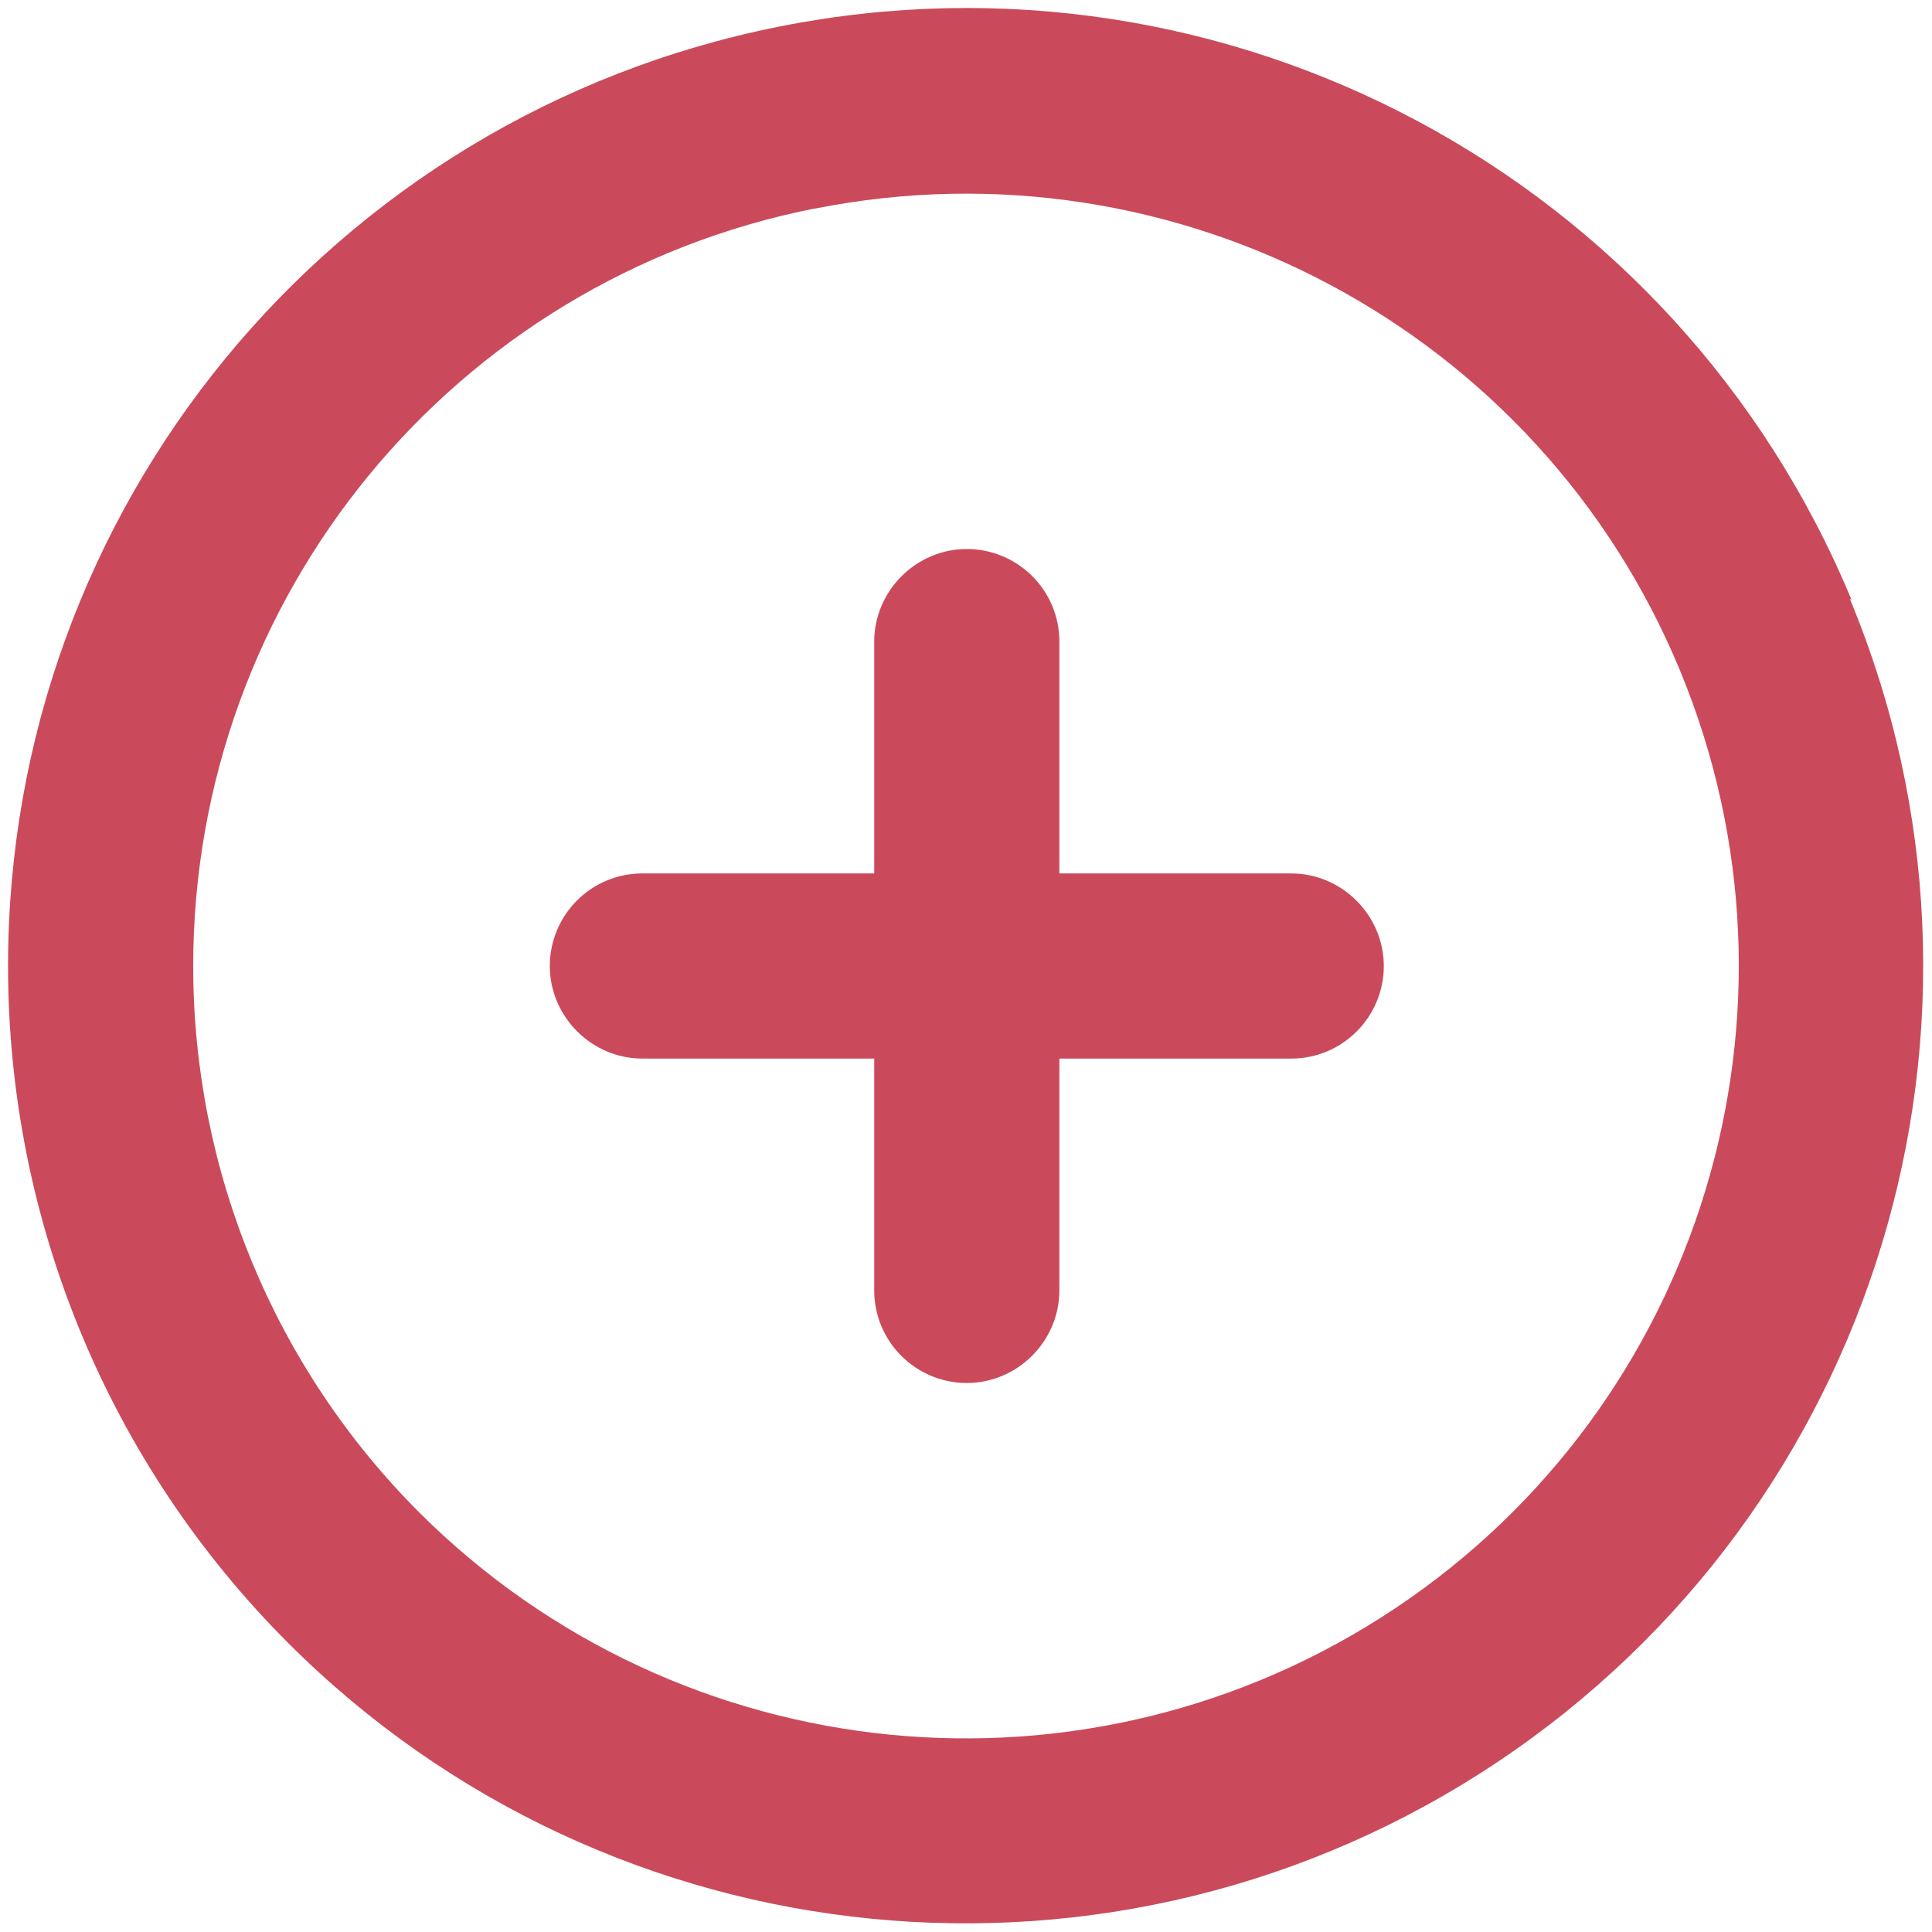 <?xml version="1.0" encoding="UTF-8"?>
<svg id="icons_red" xmlns="http://www.w3.org/2000/svg" viewBox="0 0 24 24">
  <defs>
    <style>
      .cls-1 {
        fill: #ca4a5b;
        fill-rule: evenodd;
      }
    </style>
  </defs>
  <path id="plus-circle_red" class="cls-1" d="m10.13,2.59c4.49-.89,8.99,1.51,10.74,5.74,1.75,4.23.27,9.11-3.54,11.65-3.81,2.54-8.88,2.04-12.12-1.19-1.8-1.8-2.81-4.24-2.81-6.79,0-4.58,3.23-8.52,7.72-9.41Zm12.87,4.86C20.82,2.2,15.25-.78,9.68.33,4.11,1.44.1,6.32.1,12c0,3.16,1.25,6.18,3.48,8.41,4.01,4.01,10.3,4.63,15.02,1.48,4.72-3.15,6.56-9.2,4.38-14.45Zm-9.84.52c0-.64-.52-1.15-1.15-1.15s-1.15.52-1.15,1.15v2.88h-2.88c-.64,0-1.15.52-1.15,1.15s.52,1.15,1.15,1.15h2.88v2.88c0,.64.52,1.15,1.15,1.15s1.15-.52,1.15-1.15v-2.88h2.88c.64,0,1.15-.52,1.15-1.15s-.52-1.15-1.15-1.15h-2.88v-2.88Z"/>
</svg>
